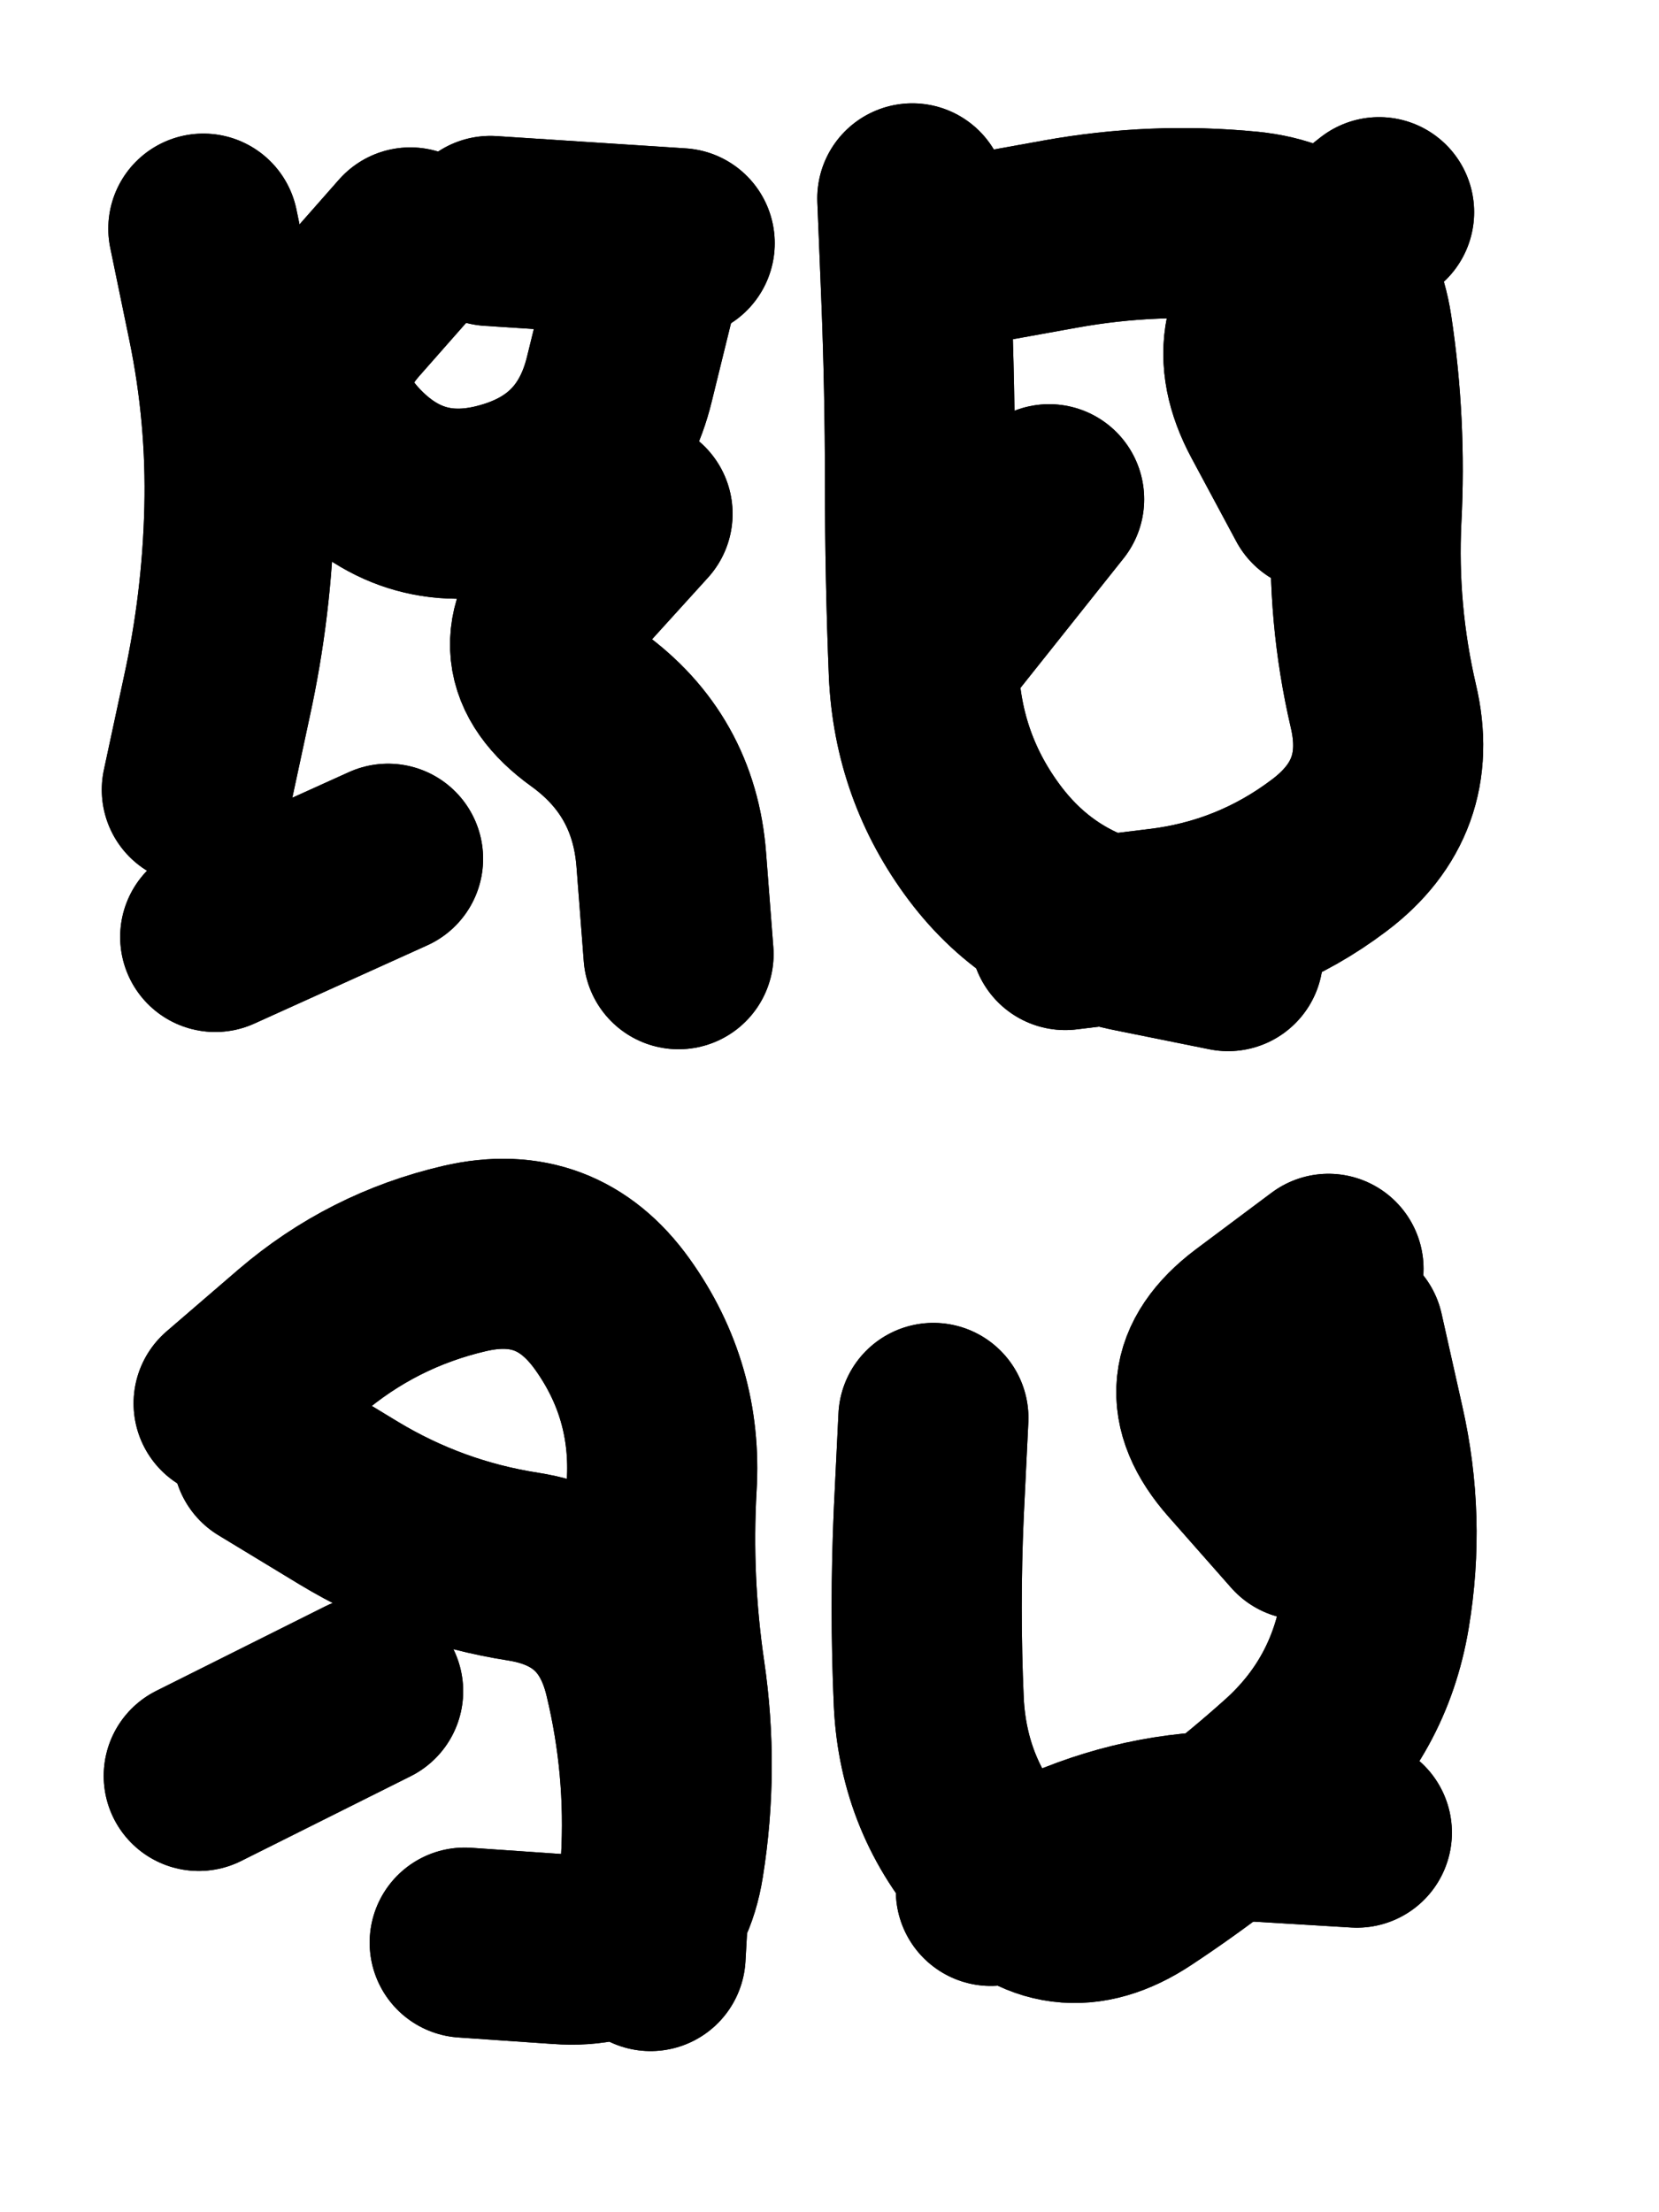 <svg xmlns="http://www.w3.org/2000/svg" viewBox="0 0 4329 5772"><title>Infinite Scribble #518</title><defs><filter id="piece_518_3_4_filter" x="-100" y="-100" width="4529" height="5972" filterUnits="userSpaceOnUse"><feTurbulence result="lineShape_distorted_turbulence" type="turbulence" baseFrequency="6048e-6" numOctaves="3"/><feGaussianBlur in="lineShape_distorted_turbulence" result="lineShape_distorted_turbulence_smoothed" stdDeviation="49600e-3"/><feDisplacementMap in="SourceGraphic" in2="lineShape_distorted_turbulence_smoothed" result="lineShape_distorted_results_shifted" scale="29760e-2" xChannelSelector="R" yChannelSelector="G"/><feOffset in="lineShape_distorted_results_shifted" result="lineShape_distorted" dx="-7440e-2" dy="-7440e-2"/><feGaussianBlur in="lineShape_distorted" result="lineShape_1" stdDeviation="24800e-3"/><feColorMatrix in="lineShape_1" result="lineShape" type="matrix" values="1 0 0 0 0  0 1 0 0 0  0 0 1 0 0  0 0 0 29760e-3 -14880e-3"/><feGaussianBlur in="lineShape" result="shrank_blurred" stdDeviation="18266e-3"/><feColorMatrix in="shrank_blurred" result="shrank" type="matrix" values="1 0 0 0 0 0 1 0 0 0 0 0 1 0 0 0 0 0 19879e-3 -14879e-3"/><feColorMatrix in="lineShape" result="border_filled" type="matrix" values="0.5 0 0 0 -0.15  0 0.5 0 0 -0.15  0 0 0.5 0 -0.15  0 0 0 1 0"/><feComposite in="border_filled" in2="shrank" result="border" operator="out"/><feColorMatrix in="lineShape" result="adjustedColor" type="matrix" values="0.95 0 0 0 -0.05  0 0.95 0 0 -0.05  0 0 0.95 0 -0.05  0 0 0 1 0"/><feMorphology in="lineShape" result="frost1_shrink" operator="erode" radius="49600e-3"/><feColorMatrix in="frost1_shrink" result="frost1" type="matrix" values="2 0 0 0 0.05  0 2 0 0 0.05  0 0 2 0 0.05  0 0 0 0.5 0"/><feMorphology in="lineShape" result="frost2_shrink" operator="erode" radius="148800e-3"/><feColorMatrix in="frost2_shrink" result="frost2" type="matrix" values="2 0 0 0 0.35  0 2 0 0 0.35  0 0 2 0 0.35  0 0 0 0.5 0"/><feMerge result="shapes_linestyle_colors"><feMergeNode in="frost1"/><feMergeNode in="frost2"/></feMerge><feTurbulence result="shapes_linestyle_linestyle_turbulence" type="turbulence" baseFrequency="60e-3" numOctaves="2"/><feDisplacementMap in="shapes_linestyle_colors" in2="shapes_linestyle_linestyle_turbulence" result="frost" scale="-330666e-3" xChannelSelector="R" yChannelSelector="G"/><feMerge result="shapes_linestyle"><feMergeNode in="adjustedColor"/><feMergeNode in="frost"/></feMerge><feComposite in="shapes_linestyle" in2="shrank" result="shapes_linestyle_cropped" operator="atop"/><feComposite in="border" in2="shapes_linestyle_cropped" result="shapes" operator="over"/></filter><filter id="piece_518_3_4_shadow" x="-100" y="-100" width="4529" height="5972" filterUnits="userSpaceOnUse"><feColorMatrix in="SourceGraphic" result="result_blackened" type="matrix" values="0 0 0 0 0  0 0 0 0 0  0 0 0 0 0  0 0 0 0.8 0"/><feGaussianBlur in="result_blackened" result="result_blurred" stdDeviation="148800e-3"/><feComposite in="SourceGraphic" in2="result_blurred" result="result" operator="over"/></filter><filter id="piece_518_3_4_overall" x="-100" y="-100" width="4529" height="5972" filterUnits="userSpaceOnUse"><feTurbulence result="background_back_bumps" type="fractalNoise" baseFrequency="14e-3" numOctaves="3"/><feDiffuseLighting in="background_back_bumps" result="background_back" surfaceScale="1" diffuseConstant="2" lighting-color="#555"><feDistantLight azimuth="225" elevation="20"/></feDiffuseLighting><feColorMatrix in="background_back" result="background_backdarkened" type="matrix" values="0.4 0 0 0 0  0 0.4 0 0 0  0 0 0.4 0 0  0 0 0 1 0"/><feMorphology in="SourceGraphic" result="background_glow_1_thicken" operator="dilate" radius="34800e-3"/><feColorMatrix in="background_glow_1_thicken" result="background_glow_1_thicken_colored" type="matrix" values="0 0 0 0 0  0 0 0 0 0  0 0 0 0 0  0 0 0 1 0"/><feGaussianBlur in="background_glow_1_thicken_colored" result="background_glow_1" stdDeviation="104400e-3"/><feMorphology in="SourceGraphic" result="background_glow_2_thicken" operator="dilate" radius="348000e-3"/><feColorMatrix in="background_glow_2_thicken" result="background_glow_2_thicken_colored" type="matrix" values="-2 0 0 0 1.6  0 -2 0 0 1.6  0 0 -2 0 1.6  0 0 0 0.3 0"/><feGaussianBlur in="background_glow_2_thicken_colored" result="background_glow_2" stdDeviation="1740000e-3"/><feComposite in="background_glow_1" in2="background_glow_2" result="background_glow" operator="over"/><feBlend in="background_glow" in2="background_backdarkened" result="background" mode="normal"/></filter><clipPath id="piece_518_3_4_clip"><rect x="0" y="0" width="4329" height="5772"/></clipPath><g id="layer_2" filter="url(#piece_518_3_4_filter)" stroke-width="496" stroke-linecap="round" fill="none"><path d="M 588 2135 Q 588 2135 640 1893 Q 693 1651 699 1403 Q 705 1156 655 913 L 605 671 M 1738 1415 Q 1738 1415 1572 1598 Q 1406 1781 1606 1925 Q 1807 2070 1826 2317 L 1845 2564 M 1848 709 L 1354 677" stroke="hsl(204,100%,52%)"/><path d="M 2598 729 Q 2598 729 2842 685 Q 3086 641 3332 665 Q 3579 690 3616 935 Q 3653 1180 3640 1427 Q 3628 1675 3684 1916 Q 3741 2157 3543 2306 Q 3346 2455 3100 2484 L 2854 2514 M 2812 1377 L 2504 1764" stroke="hsl(250,100%,54%)"/><path d="M 671 3736 Q 671 3736 858 3575 Q 1046 3414 1287 3358 Q 1528 3302 1672 3503 Q 1816 3704 1801 3951 Q 1787 4199 1823 4444 Q 1859 4689 1820 4933 Q 1781 5178 1534 5160 L 1287 5143 M 1035 4487 L 593 4708" stroke="hsl(237,100%,60%)"/><path d="M 3594 3556 Q 3594 3556 3648 3797 Q 3703 4039 3662 4283 Q 3621 4528 3437 4693 Q 3253 4858 3047 4994 Q 2841 5131 2675 4947 Q 2510 4764 2498 4516 Q 2487 4269 2498 4021 L 2510 3774" stroke="hsl(279,100%,54%)"/></g><g id="layer_1" filter="url(#piece_518_3_4_filter)" stroke-width="496" stroke-linecap="round" fill="none"><path d="M 1087 2315 L 636 2519 M 1145 707 Q 1145 707 982 892 Q 819 1078 988 1258 Q 1157 1438 1395 1370 Q 1633 1303 1691 1062 L 1750 822" stroke="hsl(144,100%,52%)"/><path d="M 3279 2569 Q 3279 2569 3036 2520 Q 2793 2472 2644 2274 Q 2496 2077 2485 1829 Q 2475 1582 2475 1334 Q 2475 1087 2465 839 L 2455 592 M 3519 1370 Q 3519 1370 3402 1152 Q 3285 934 3479 781 L 3673 628" stroke="hsl(211,100%,51%)"/><path d="M 773 3868 Q 773 3868 984 3996 Q 1196 4124 1440 4162 Q 1685 4201 1742 4442 Q 1800 4683 1786 4930 L 1772 5178" stroke="hsl(195,100%,56%)"/><path d="M 3473 4053 Q 3473 4053 3309 3867 Q 3146 3682 3343 3533 L 3541 3385 M 2660 5008 Q 2660 5008 2890 4917 Q 3120 4826 3367 4841 L 3615 4856" stroke="hsl(243,100%,58%)"/></g></defs><g filter="url(#piece_518_3_4_overall)" clip-path="url(#piece_518_3_4_clip)"><use href="#layer_2"/><use href="#layer_1"/></g><g clip-path="url(#piece_518_3_4_clip)"><use href="#layer_2" filter="url(#piece_518_3_4_shadow)"/><use href="#layer_1" filter="url(#piece_518_3_4_shadow)"/></g></svg>